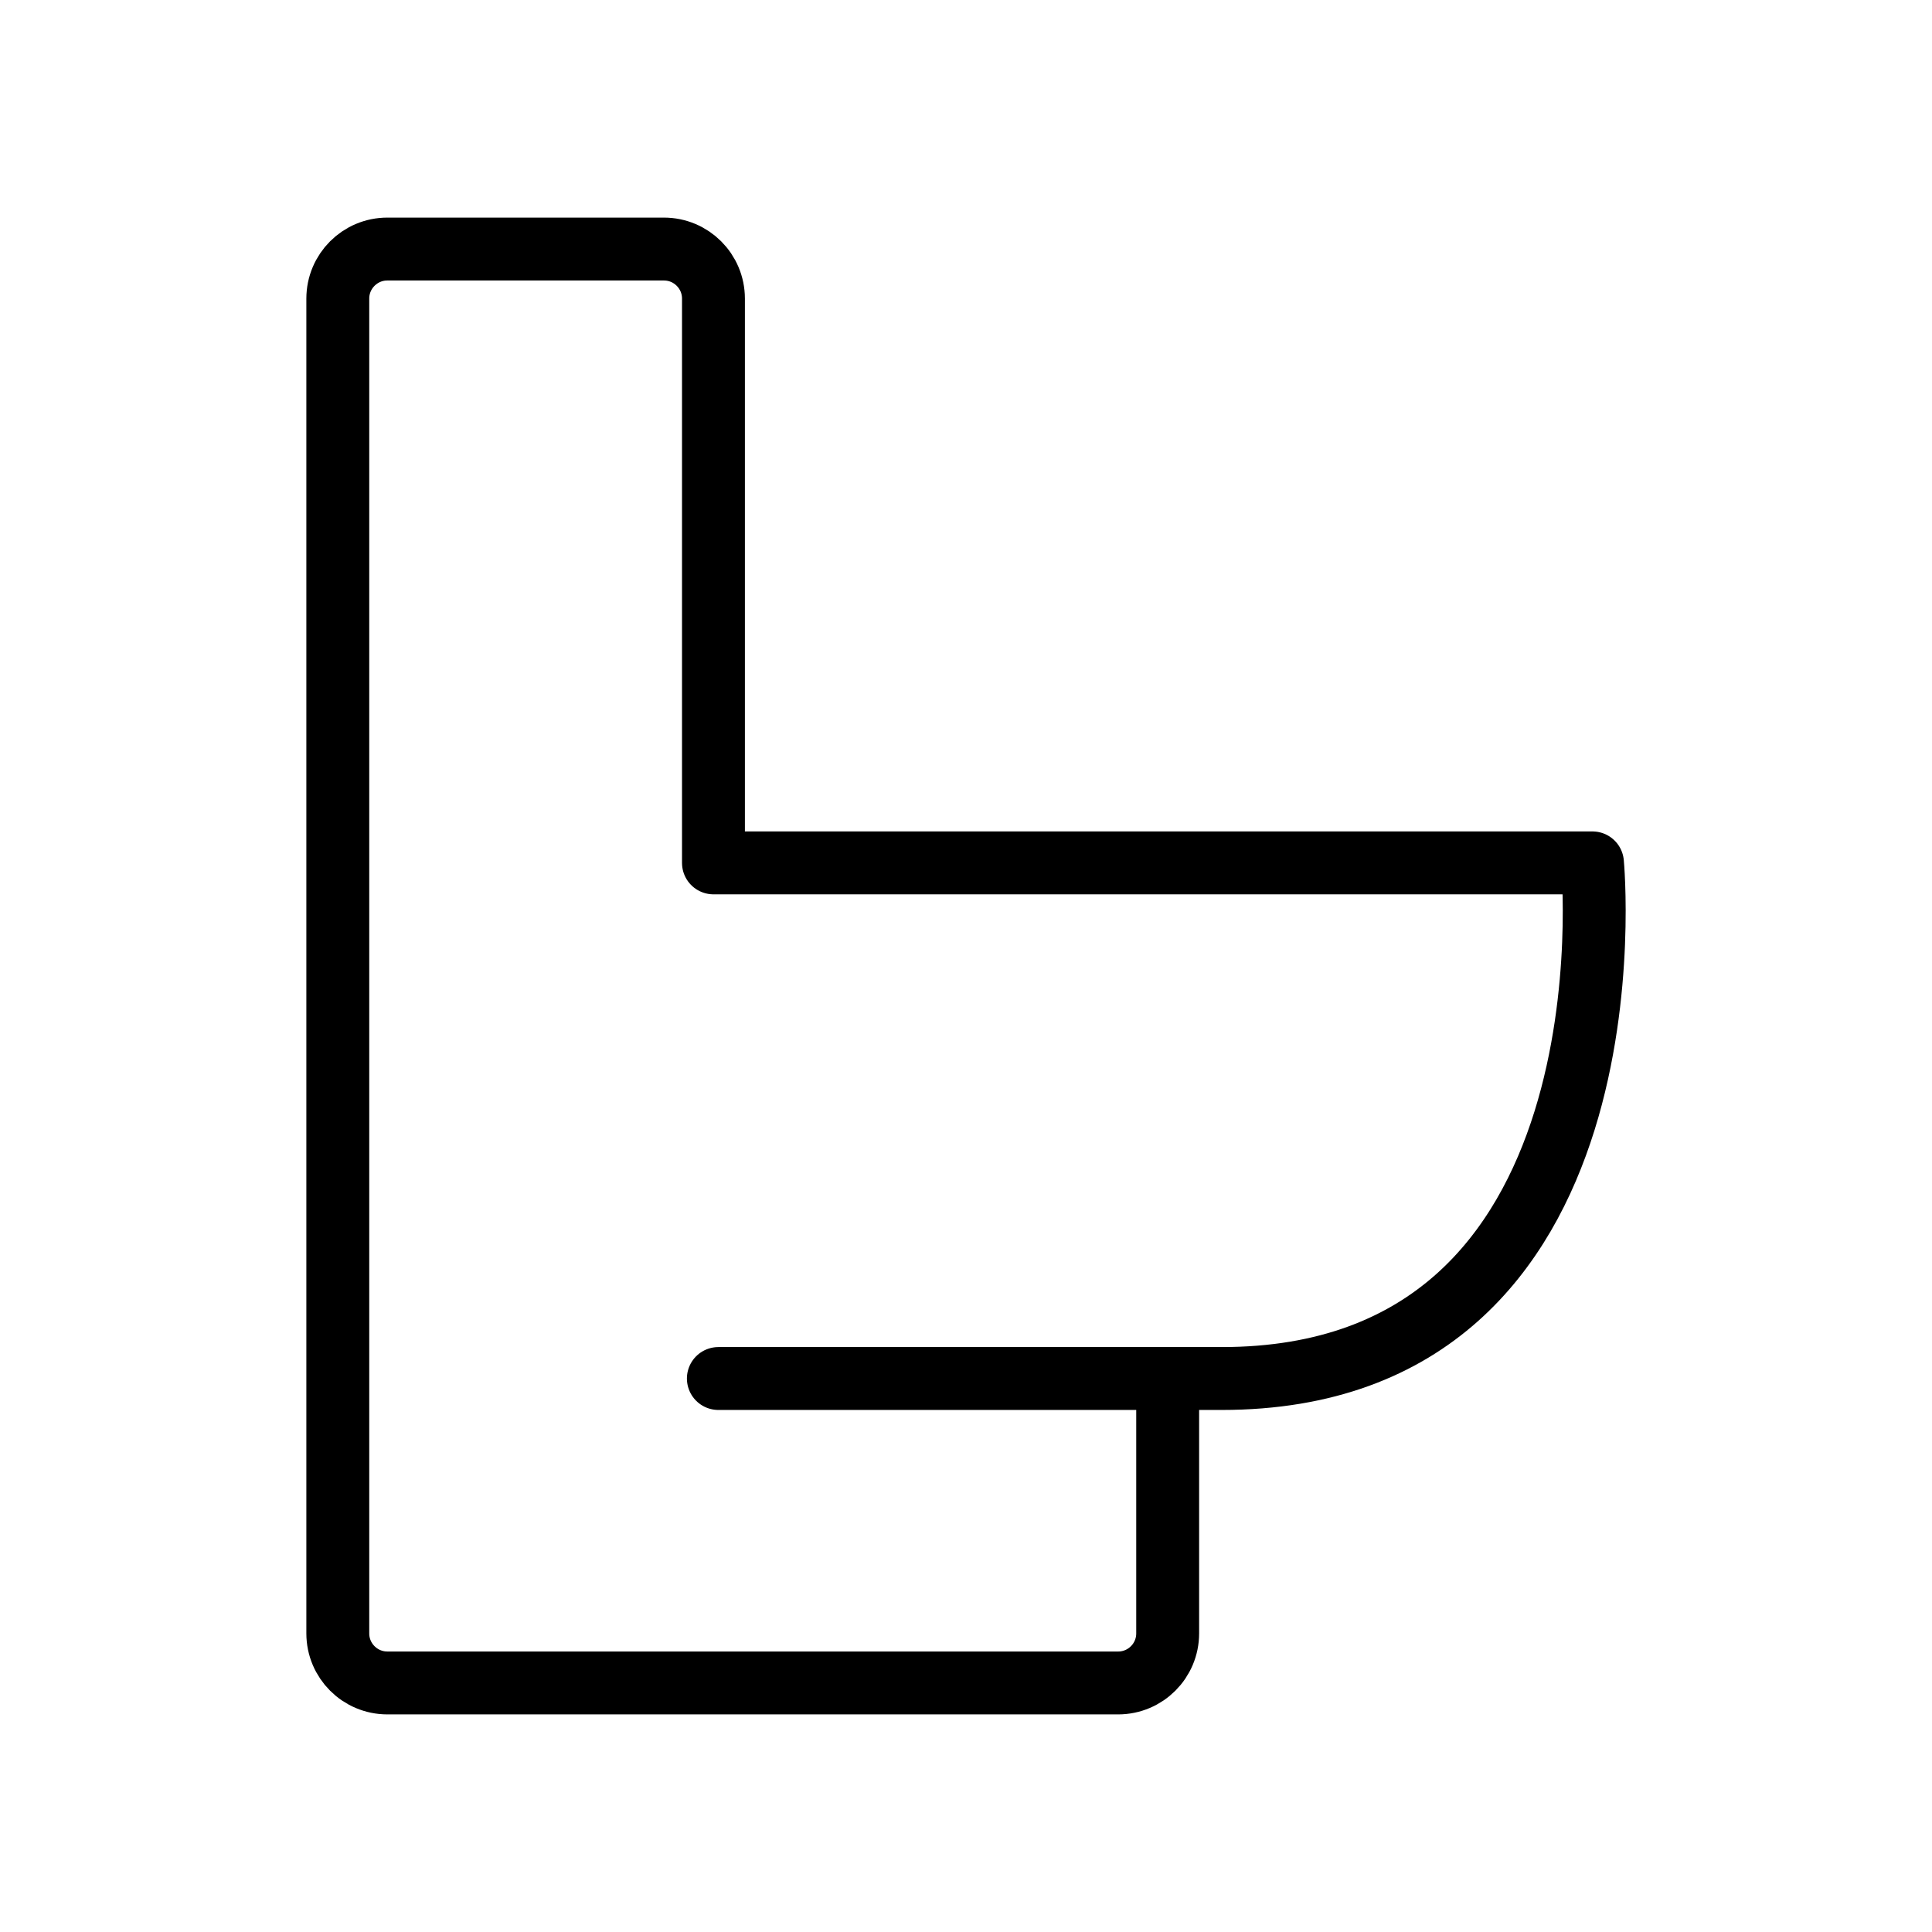 <?xml version="1.0" encoding="UTF-8"?>
<svg id="_Слой_1" data-name="Слой 1" xmlns="http://www.w3.org/2000/svg" viewBox="0 0 768 768">
  <defs>
    <style>
      .cls-1 {
        fill: none;
        stroke: #000;
        stroke-linecap: round;
        stroke-linejoin: round;
        stroke-width: 25px;
      }
    </style>
  </defs>
  <path class="cls-1" d="M464.17,547.97v101.33c0,10.88-8.82,19.7-19.7,19.7H153.98c-10.88,0-19.7-8.82-19.7-19.7V118.7c0-10.88,8.82-19.7,19.7-19.7h109.93c10.88,0,19.7,8.82,19.7,19.7v224.31h349.42s19.52,204.97-147.38,204.97h-200.09,178.61Z"/>
</svg>